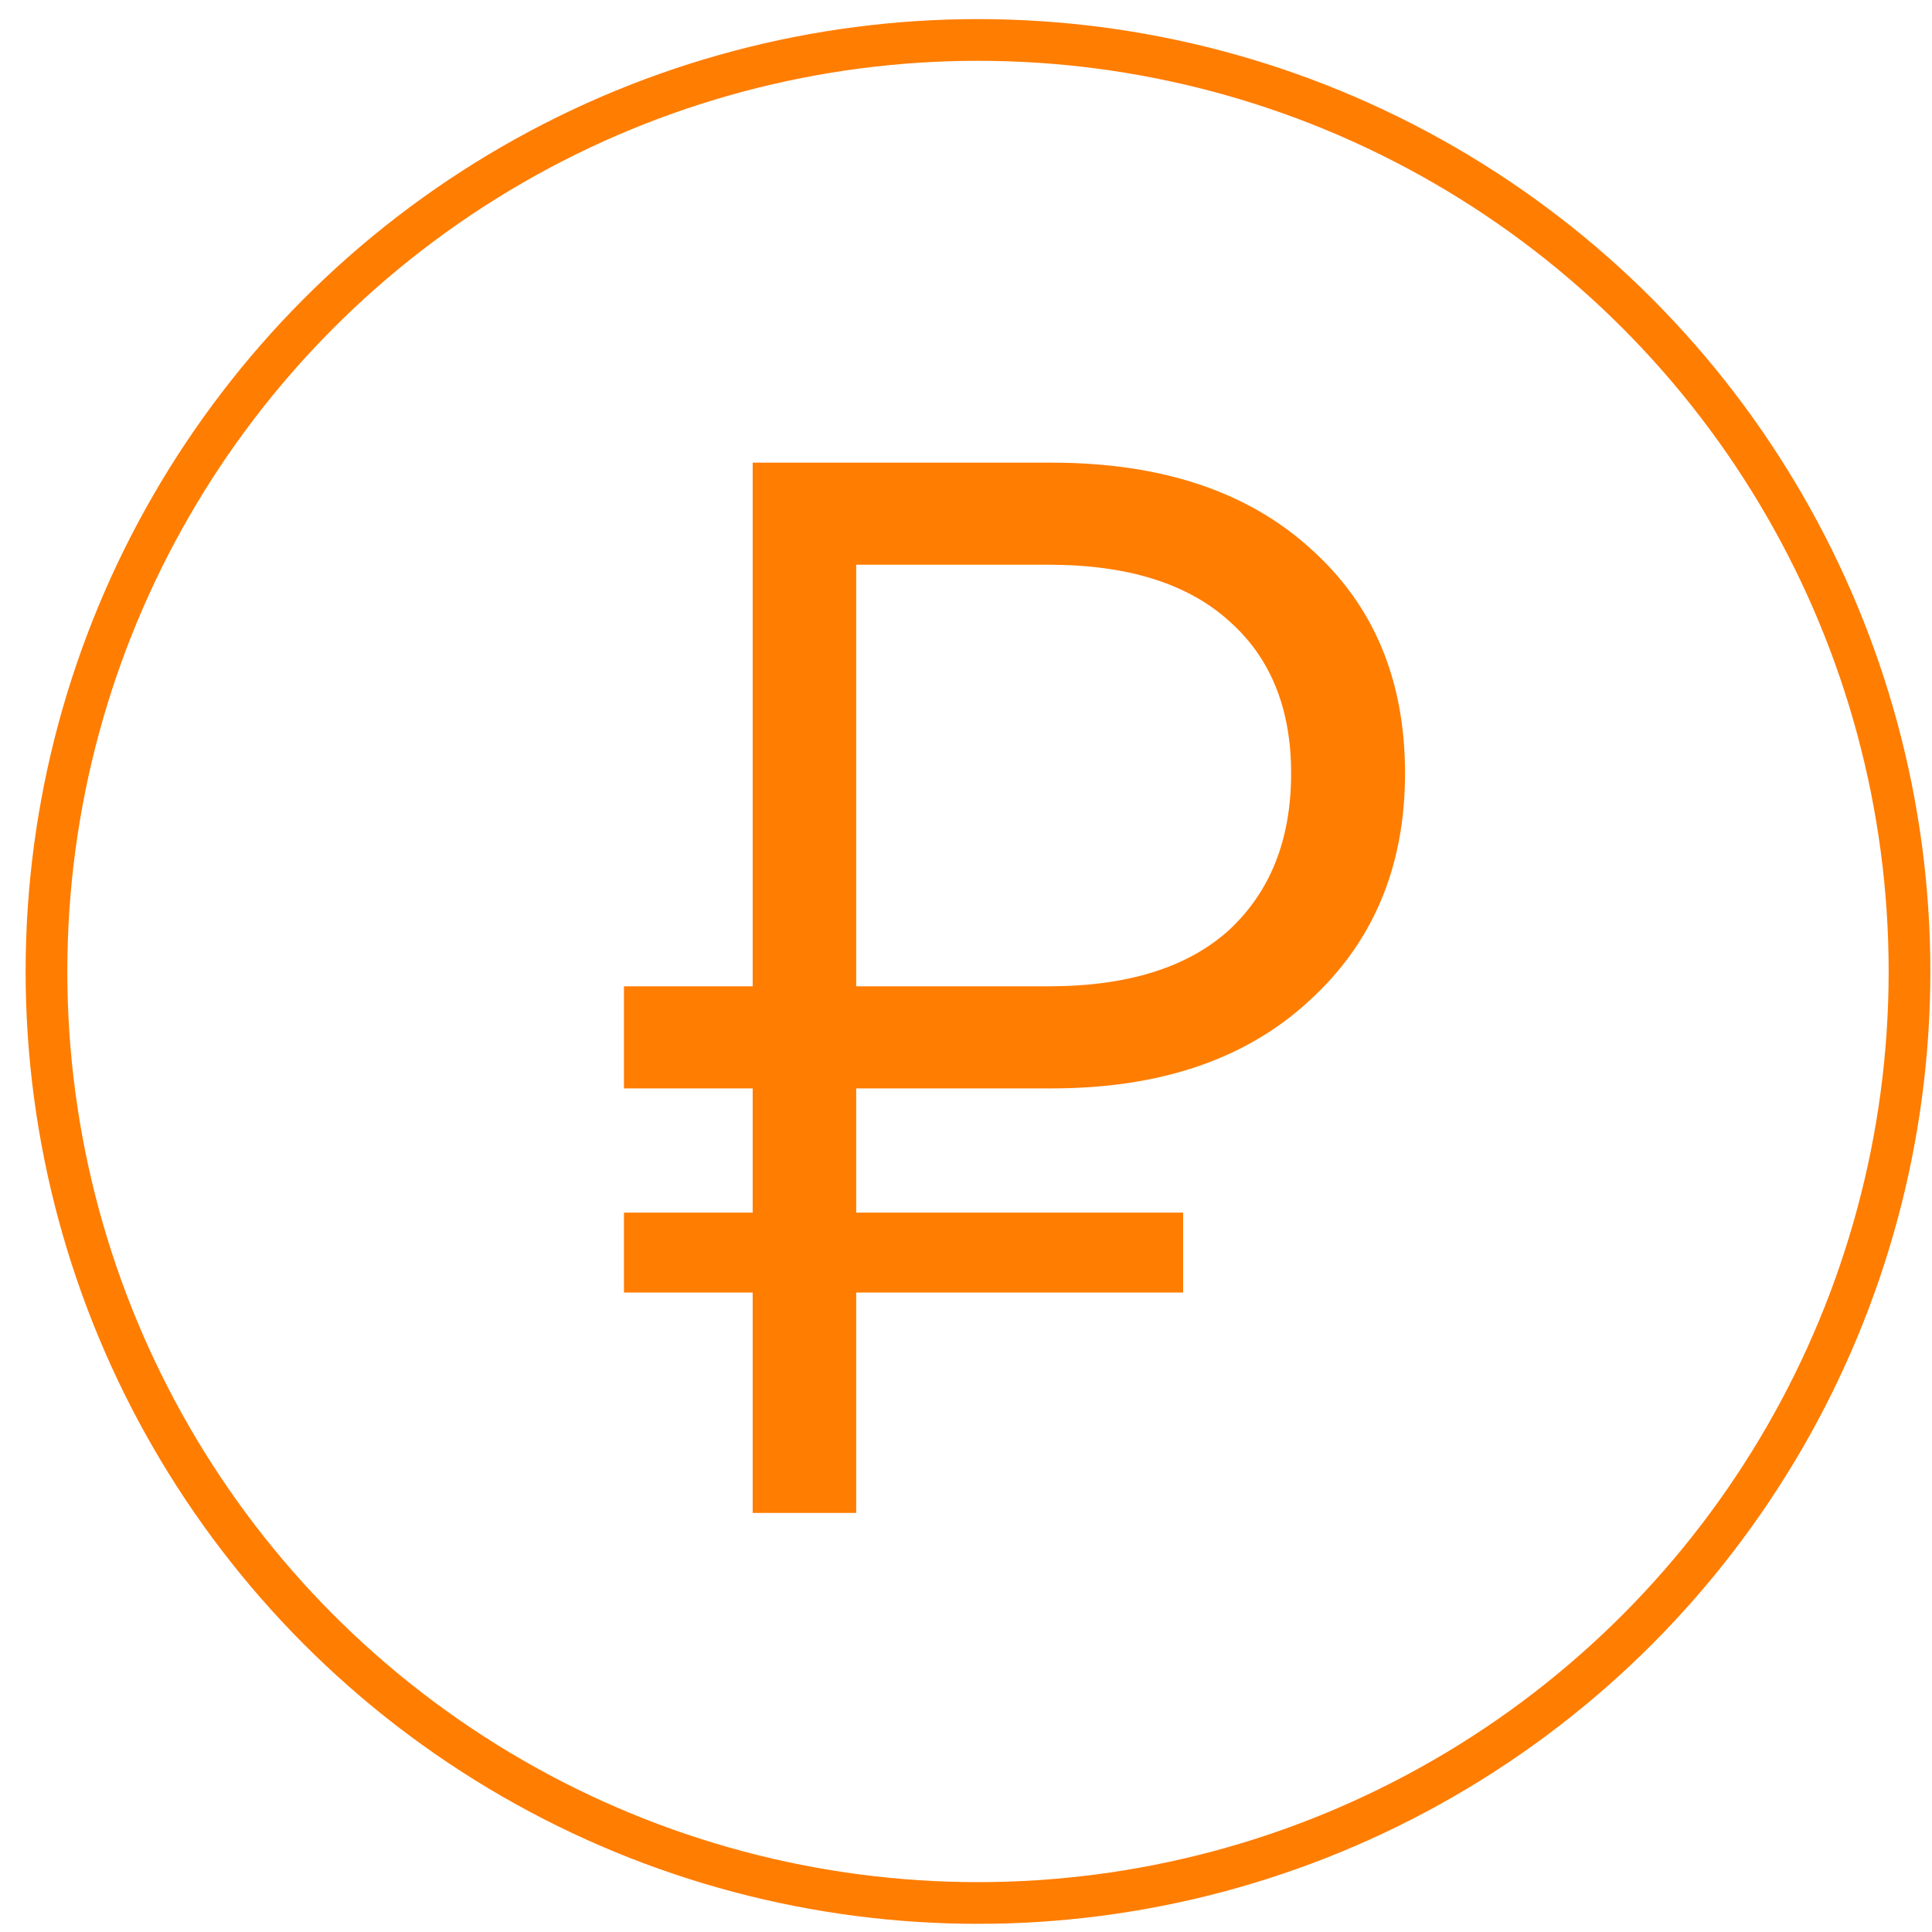 <?xml version="1.0" encoding="UTF-8"?> <svg xmlns="http://www.w3.org/2000/svg" width="53" height="53" viewBox="0 0 53 53" fill="none"> <path d="M17.117 29.858V27.057H20.648V12.692H28.845C31.848 12.692 34.215 13.476 35.947 15.046C37.678 16.588 38.544 18.644 38.544 21.214C38.544 23.784 37.664 25.867 35.906 27.463C34.175 29.059 31.821 29.858 28.845 29.858H23.488V33.266H32.457V35.458H23.488V41.504H20.648V35.458H17.117V33.266H20.648V29.858H17.117ZM23.488 27.057H28.764C30.928 27.057 32.578 26.543 33.715 25.515C34.851 24.46 35.419 23.026 35.419 21.214C35.419 19.428 34.851 18.035 33.715 17.034C32.578 16.006 30.928 15.492 28.764 15.492H23.488V27.057Z" fill="#FF7D01"></path> <circle cx="26.829" cy="26.65" r="25.554" stroke="#FF7D01" stroke-width="1.144"></circle> </svg> 